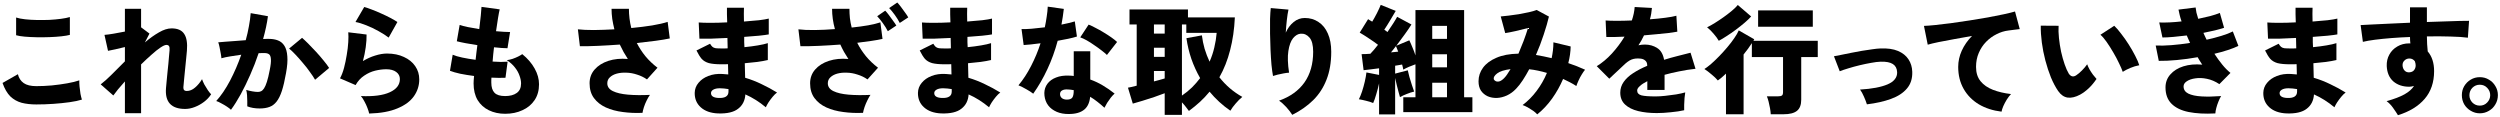 <svg width="639" height="30" viewBox="0 0 639 30" fill="none" xmlns="http://www.w3.org/2000/svg">
<path d="M9.283 26.697C7.894 26.697 6.646 26.556 5.539 26.275C4.432 25.973 3.466 25.429 2.641 24.644C1.836 23.839 1.172 22.692 0.648 21.203L4.573 18.968C4.815 19.955 5.308 20.709 6.053 21.233C6.797 21.756 7.874 22.018 9.283 22.018C10.531 22.018 11.849 21.957 13.238 21.837C14.627 21.696 15.945 21.515 17.193 21.293C18.441 21.072 19.467 20.82 20.272 20.538C20.252 20.961 20.272 21.494 20.333 22.138C20.393 22.762 20.474 23.386 20.574 24.01C20.695 24.614 20.816 25.097 20.937 25.459C20.111 25.721 19.055 25.942 17.767 26.124C16.479 26.305 15.1 26.446 13.63 26.546C12.161 26.647 10.712 26.697 9.283 26.697ZM4.12 9.005V4.477C4.724 4.678 5.489 4.829 6.415 4.93C7.341 5.03 8.337 5.091 9.404 5.111C10.491 5.131 11.567 5.121 12.634 5.081C13.701 5.02 14.687 4.93 15.593 4.809C16.519 4.688 17.273 4.537 17.857 4.356V8.915C17.354 9.056 16.64 9.177 15.714 9.277C14.808 9.378 13.802 9.448 12.695 9.488C11.608 9.529 10.501 9.539 9.374 9.519C8.267 9.499 7.25 9.448 6.324 9.368C5.398 9.287 4.664 9.166 4.12 9.005Z" fill="black"/>
<path d="M31.926 28.931V20.81C31.262 21.555 30.668 22.239 30.145 22.863C29.642 23.487 29.249 24 28.967 24.403L25.737 21.565C26.582 20.921 27.528 20.075 28.575 19.029C29.642 17.962 30.759 16.845 31.926 15.678V12.024C31.101 12.226 30.296 12.417 29.511 12.598C28.726 12.759 28.092 12.89 27.609 12.991L26.703 8.915C27.287 8.875 28.052 8.774 28.998 8.613C29.964 8.452 30.94 8.271 31.926 8.07V2.243H36.062V6.983L38.206 8.583L37.028 10.847C38.256 9.8 39.454 8.945 40.621 8.281C41.788 7.597 42.865 7.254 43.852 7.254C45.401 7.254 46.478 7.727 47.082 8.673C47.706 9.599 47.937 11.028 47.776 12.96C47.736 13.383 47.676 14.017 47.595 14.862C47.515 15.688 47.424 16.593 47.323 17.58C47.243 18.546 47.152 19.462 47.052 20.327C46.971 21.192 46.911 21.857 46.87 22.32C46.85 22.944 47.132 23.256 47.716 23.256C48.481 23.256 49.195 22.964 49.859 22.38C50.544 21.796 51.138 21.082 51.641 20.236C51.761 20.599 51.953 21.041 52.214 21.565C52.496 22.068 52.798 22.561 53.12 23.044C53.442 23.507 53.724 23.859 53.965 24.101C53.502 24.825 52.899 25.47 52.154 26.033C51.409 26.597 50.614 27.039 49.769 27.361C48.944 27.683 48.129 27.845 47.323 27.845C43.761 27.845 42.131 26.063 42.432 22.501C42.473 22.078 42.523 21.524 42.583 20.84C42.644 20.156 42.714 19.421 42.795 18.636C42.875 17.831 42.956 17.046 43.036 16.281C43.117 15.496 43.177 14.802 43.217 14.198C43.278 13.594 43.318 13.152 43.338 12.87C43.379 12.367 43.338 12.014 43.217 11.813C43.097 11.592 42.865 11.481 42.523 11.481C42.181 11.481 41.668 11.713 40.983 12.175C40.319 12.618 39.564 13.222 38.719 13.987C37.874 14.732 36.988 15.557 36.062 16.463V28.931H31.926Z" fill="black"/>
<path d="M59.037 28.056C58.796 27.814 58.444 27.543 57.981 27.241C57.518 26.939 57.035 26.657 56.532 26.395C56.048 26.113 55.626 25.922 55.264 25.822C56.511 24.453 57.689 22.722 58.796 20.629C59.903 18.515 60.859 16.302 61.664 13.987C60.698 14.108 59.762 14.249 58.856 14.41C57.971 14.55 57.216 14.711 56.592 14.893C56.572 14.55 56.511 14.118 56.411 13.594C56.33 13.051 56.23 12.528 56.109 12.024C56.008 11.501 55.898 11.099 55.777 10.817C56.22 10.777 56.813 10.726 57.558 10.666C58.303 10.605 59.128 10.545 60.034 10.485C60.96 10.404 61.885 10.334 62.811 10.273C63.153 9.046 63.425 7.848 63.626 6.681C63.848 5.513 63.999 4.406 64.079 3.36L68.487 4.145C68.246 5.956 67.833 7.898 67.249 9.972C67.571 9.951 67.853 9.941 68.095 9.941C68.356 9.941 68.588 9.941 68.789 9.941C69.634 9.941 70.389 10.072 71.053 10.334C71.738 10.595 72.281 11.048 72.684 11.692C73.106 12.336 73.358 13.232 73.438 14.379C73.539 15.507 73.428 16.946 73.106 18.697C72.784 20.528 72.432 22.038 72.05 23.225C71.667 24.393 71.214 25.308 70.691 25.973C70.188 26.617 69.584 27.07 68.88 27.331C68.175 27.593 67.34 27.724 66.374 27.724C65.166 27.724 64.109 27.543 63.204 27.18C63.224 26.798 63.224 26.355 63.204 25.852C63.204 25.329 63.184 24.815 63.143 24.312C63.103 23.789 63.033 23.346 62.932 22.984C63.395 23.125 63.908 23.245 64.472 23.346C65.035 23.447 65.518 23.497 65.921 23.497C66.223 23.497 66.495 23.437 66.736 23.316C66.998 23.195 67.249 22.954 67.491 22.591C67.732 22.229 67.974 21.675 68.215 20.931C68.457 20.186 68.698 19.18 68.94 17.912C69.202 16.644 69.302 15.708 69.242 15.104C69.202 14.48 69.041 14.067 68.759 13.866C68.477 13.665 68.105 13.564 67.642 13.564C67.441 13.564 67.209 13.564 66.947 13.564C66.686 13.564 66.404 13.574 66.102 13.594C65.478 15.466 64.764 17.308 63.959 19.119C63.174 20.911 62.358 22.581 61.513 24.131C60.668 25.661 59.843 26.969 59.037 28.056ZM80.533 20.387C80.231 19.844 79.799 19.19 79.235 18.425C78.692 17.64 78.078 16.855 77.393 16.07C76.729 15.265 76.085 14.54 75.461 13.896C74.837 13.232 74.314 12.739 73.891 12.417L77.212 9.67C77.635 10.032 78.168 10.535 78.812 11.179C79.456 11.823 80.121 12.518 80.805 13.262C81.489 14.007 82.123 14.742 82.707 15.466C83.311 16.191 83.784 16.825 84.126 17.368L80.533 20.387Z" fill="black"/>
<path d="M94.361 29.022C94.28 28.619 94.129 28.136 93.908 27.573C93.707 27.029 93.455 26.486 93.153 25.942C92.871 25.379 92.569 24.916 92.247 24.554C95.448 24.695 97.903 24.372 99.614 23.588C101.345 22.803 102.21 21.675 102.21 20.206C102.21 19.462 101.898 18.858 101.274 18.395C100.65 17.932 99.805 17.7 98.738 17.7C97.853 17.7 96.907 17.821 95.9 18.063C94.914 18.304 93.978 18.727 93.093 19.331C92.207 19.914 91.472 20.72 90.889 21.746L86.903 20.025C87.306 19.3 87.648 18.415 87.93 17.368C88.212 16.302 88.443 15.194 88.624 14.047C88.826 12.9 88.957 11.813 89.017 10.787C89.077 9.76 89.077 8.915 89.017 8.251L93.696 8.824C93.717 9.79 93.646 10.867 93.485 12.055C93.324 13.242 93.083 14.43 92.76 15.617C93.787 14.993 94.834 14.52 95.9 14.198C96.987 13.856 97.994 13.685 98.919 13.685C100.57 13.685 102.009 13.977 103.237 14.56C104.485 15.124 105.451 15.909 106.135 16.915C106.819 17.902 107.162 19.029 107.162 20.297C107.162 21.867 106.709 23.296 105.803 24.584C104.897 25.872 103.498 26.909 101.606 27.694C99.715 28.499 97.299 28.941 94.361 29.022ZM99.342 9.609C98.638 9.066 97.772 8.512 96.746 7.949C95.739 7.385 94.703 6.892 93.636 6.469C92.589 6.047 91.664 5.765 90.859 5.624L93.093 1.79C93.636 1.931 94.29 2.152 95.055 2.454C95.82 2.736 96.615 3.068 97.44 3.45C98.265 3.813 99.04 4.185 99.765 4.567C100.489 4.95 101.093 5.302 101.576 5.624L99.342 9.609Z" fill="black"/>
<path d="M129.11 29.082C127.56 29.082 126.172 28.78 124.944 28.177C123.736 27.593 122.78 26.727 122.076 25.58C121.391 24.413 121.049 22.994 121.049 21.323C121.049 21.102 121.059 20.83 121.079 20.508C121.12 20.186 121.15 19.824 121.17 19.421C119.922 19.26 118.745 19.069 117.638 18.848C116.551 18.606 115.675 18.355 115.011 18.093L115.706 13.987C116.289 14.249 117.104 14.49 118.151 14.711C119.198 14.933 120.335 15.124 121.563 15.285C121.643 14.681 121.713 14.067 121.774 13.444C121.854 12.799 121.935 12.165 122.015 11.541C120.929 11.38 119.912 11.209 118.966 11.028C118.02 10.847 117.285 10.686 116.762 10.545L117.487 6.379C118.01 6.56 118.715 6.741 119.6 6.922C120.486 7.103 121.452 7.274 122.498 7.436C122.659 6.147 122.79 5 122.891 3.994C122.992 2.967 123.052 2.223 123.072 1.76L127.721 2.394C127.601 2.877 127.46 3.611 127.299 4.598C127.138 5.584 126.967 6.711 126.786 7.979C127.51 8.039 128.174 8.09 128.778 8.13C129.402 8.17 129.935 8.19 130.378 8.19L129.714 12.326C129.332 12.326 128.839 12.306 128.235 12.266C127.631 12.226 126.977 12.165 126.272 12.085C126.192 12.709 126.121 13.333 126.061 13.957C126.001 14.56 125.95 15.154 125.91 15.738C126.675 15.778 127.379 15.808 128.023 15.829C128.688 15.829 129.261 15.808 129.744 15.768L129.201 19.874C128.698 19.894 128.134 19.904 127.51 19.904C126.906 19.904 126.272 19.884 125.608 19.844C125.588 20.065 125.578 20.287 125.578 20.508C125.578 20.709 125.578 20.911 125.578 21.112C125.578 22.279 125.85 23.145 126.393 23.708C126.936 24.272 127.842 24.554 129.11 24.554C130.358 24.554 131.344 24.292 132.069 23.769C132.814 23.245 133.186 22.43 133.186 21.323C133.186 20.719 133.055 20.065 132.794 19.361C132.552 18.636 132.159 17.932 131.616 17.247C131.073 16.543 130.378 15.919 129.533 15.376C130.016 15.315 130.509 15.205 131.012 15.044C131.536 14.862 132.019 14.661 132.461 14.44C132.904 14.218 133.246 14.017 133.488 13.836C134.857 14.943 135.913 16.171 136.658 17.519C137.403 18.848 137.775 20.186 137.775 21.535C137.775 23.125 137.393 24.483 136.628 25.61C135.863 26.738 134.826 27.593 133.518 28.177C132.23 28.78 130.761 29.082 129.11 29.082Z" fill="black"/>
<path d="M164.222 28.841C162.471 28.921 160.79 28.851 159.18 28.629C157.57 28.428 156.121 28.036 154.833 27.452C153.565 26.868 152.558 26.073 151.814 25.067C151.069 24.061 150.697 22.803 150.697 21.293C150.697 19.924 151.129 18.747 151.995 17.761C152.86 16.774 154.028 16.04 155.497 15.557C156.986 15.074 158.647 14.913 160.478 15.074C160.096 14.49 159.734 13.896 159.392 13.293C159.049 12.669 158.727 12.035 158.425 11.39C156.493 11.531 154.621 11.642 152.81 11.723C150.999 11.803 149.469 11.833 148.221 11.813L147.708 7.496C148.774 7.617 150.133 7.677 151.784 7.677C153.434 7.657 155.185 7.597 157.037 7.496C156.815 6.61 156.634 5.725 156.493 4.839C156.373 3.954 156.312 3.088 156.312 2.243H160.75C160.75 3.068 160.8 3.893 160.901 4.718C161.002 5.544 161.153 6.359 161.354 7.164C163.266 6.983 165.047 6.761 166.698 6.5C168.348 6.218 169.667 5.916 170.653 5.594L171.196 9.821C170.29 10.022 169.093 10.223 167.603 10.424C166.114 10.626 164.504 10.817 162.773 10.998C163.377 12.185 164.111 13.313 164.977 14.379C165.862 15.446 166.889 16.422 168.056 17.308L165.369 20.297C164.584 19.753 163.729 19.341 162.803 19.059C161.897 18.757 160.992 18.596 160.086 18.576C159.2 18.536 158.385 18.616 157.641 18.817C156.916 19.019 156.332 19.331 155.889 19.753C155.447 20.156 155.225 20.669 155.225 21.293C155.225 22.159 155.698 22.823 156.644 23.286C157.59 23.749 158.878 24.05 160.509 24.191C162.159 24.332 164.031 24.352 166.124 24.252C165.842 24.634 165.561 25.117 165.279 25.701C164.997 26.265 164.766 26.828 164.584 27.392C164.403 27.975 164.282 28.458 164.222 28.841Z" fill="black"/>
<path d="M183.514 28.992C181.642 28.911 180.173 28.388 179.106 27.422C178.06 26.476 177.546 25.248 177.566 23.738C177.587 22.772 177.909 21.917 178.533 21.172C179.156 20.407 179.992 19.824 181.038 19.421C182.105 18.999 183.313 18.828 184.661 18.908C184.903 18.928 185.144 18.948 185.386 18.968C185.648 18.968 185.899 18.988 186.141 19.029L186.08 16.402C185.798 16.422 185.517 16.432 185.235 16.432C184.973 16.432 184.702 16.432 184.42 16.432C183.051 16.432 181.974 16.332 181.189 16.131C180.424 15.909 179.811 15.547 179.348 15.044C178.905 14.52 178.462 13.806 178.019 12.9L181.491 11.179C181.693 11.521 181.894 11.783 182.095 11.964C182.296 12.145 182.578 12.266 182.94 12.326C183.323 12.367 183.846 12.387 184.51 12.387C184.752 12.387 184.993 12.387 185.235 12.387C185.476 12.387 185.728 12.377 185.99 12.357L185.929 9.7C184.44 9.78 183.051 9.841 181.763 9.881C180.475 9.901 179.479 9.901 178.774 9.881L178.593 5.745C179.297 5.805 180.304 5.835 181.612 5.835C182.94 5.835 184.359 5.795 185.869 5.715C185.849 4.97 185.829 4.286 185.809 3.662C185.809 3.018 185.809 2.454 185.809 1.971H190.156C190.116 2.897 190.116 4.074 190.156 5.503C191.565 5.403 192.843 5.292 193.99 5.171C195.137 5.03 195.973 4.889 196.496 4.749V8.794C195.973 8.895 195.137 9.005 193.99 9.126C192.863 9.227 191.605 9.327 190.216 9.428C190.216 9.871 190.216 10.314 190.216 10.757C190.236 11.179 190.257 11.612 190.277 12.055C191.505 11.934 192.652 11.783 193.719 11.602C194.785 11.421 195.631 11.229 196.255 11.028V15.345C195.49 15.527 194.594 15.688 193.568 15.829C192.561 15.949 191.494 16.06 190.367 16.161L190.458 19.874C191.947 20.317 193.366 20.87 194.715 21.535C196.083 22.179 197.382 22.883 198.609 23.648C198.247 23.91 197.875 24.272 197.492 24.735C197.11 25.198 196.758 25.671 196.436 26.154C196.134 26.637 195.902 27.059 195.741 27.422C194.111 26.053 192.37 24.956 190.518 24.131C190.418 25.701 189.804 26.919 188.677 27.784C187.57 28.67 185.849 29.072 183.514 28.992ZM183.635 25.037C185.346 25.117 186.201 24.574 186.201 23.406V22.772C185.819 22.712 185.446 22.662 185.084 22.622C184.722 22.581 184.359 22.561 183.997 22.561C183.272 22.561 182.709 22.682 182.306 22.923C181.924 23.145 181.733 23.437 181.733 23.799C181.733 24.564 182.367 24.976 183.635 25.037Z" fill="black"/>
<path d="M220.588 28.841C218.837 28.921 217.157 28.851 215.546 28.629C213.936 28.428 212.487 28.036 211.199 27.452C209.931 26.868 208.925 26.073 208.18 25.067C207.435 24.061 207.063 22.803 207.063 21.293C207.063 19.924 207.496 18.747 208.361 17.761C209.226 16.774 210.394 16.04 211.863 15.557C213.353 15.074 215.013 14.913 216.845 15.074C216.462 14.49 216.09 13.886 215.728 13.262C215.385 12.638 215.073 12.014 214.792 11.39C212.94 11.531 211.108 11.642 209.297 11.723C207.506 11.803 205.936 11.833 204.587 11.813L204.074 7.496C205.201 7.637 206.59 7.697 208.24 7.677C209.891 7.657 211.612 7.576 213.403 7.436C212.92 5.684 212.678 3.954 212.678 2.243H217.116C217.116 3.048 217.157 3.853 217.237 4.658C217.338 5.463 217.489 6.258 217.69 7.043C219.22 6.882 220.629 6.691 221.917 6.469C223.205 6.228 224.241 5.976 225.026 5.715L225.57 9.941C224.785 10.123 223.839 10.294 222.732 10.455C221.625 10.616 220.417 10.777 219.109 10.938C219.713 12.145 220.457 13.293 221.343 14.379C222.229 15.446 223.255 16.422 224.423 17.308L221.736 20.297C220.951 19.753 220.095 19.341 219.169 19.059C218.264 18.757 217.358 18.596 216.452 18.576C215.567 18.536 214.751 18.616 214.007 18.817C213.282 19.019 212.698 19.331 212.256 19.753C211.813 20.156 211.591 20.669 211.591 21.293C211.591 22.159 212.064 22.823 213.01 23.286C213.956 23.749 215.245 24.05 216.875 24.191C218.525 24.332 220.397 24.352 222.49 24.252C222.249 24.594 221.987 25.057 221.705 25.64C221.424 26.204 221.182 26.778 220.981 27.361C220.78 27.965 220.649 28.458 220.588 28.841ZM226.928 7.979C226.606 7.335 226.184 6.651 225.66 5.926C225.137 5.201 224.654 4.608 224.211 4.145L226.264 2.726C226.526 2.987 226.838 3.36 227.2 3.843C227.562 4.306 227.915 4.789 228.257 5.292C228.619 5.775 228.901 6.188 229.102 6.53L226.928 7.979ZM229.978 5.866C229.656 5.222 229.233 4.537 228.71 3.813C228.186 3.088 227.703 2.504 227.26 2.062L229.344 0.643C229.605 0.904 229.917 1.277 230.28 1.76C230.642 2.223 230.994 2.706 231.336 3.209C231.699 3.692 231.97 4.104 232.151 4.447L229.978 5.866Z" fill="black"/>
<path d="M240.575 28.992C238.703 28.911 237.233 28.388 236.167 27.422C235.12 26.476 234.607 25.248 234.627 23.738C234.647 22.772 234.969 21.917 235.593 21.172C236.217 20.407 237.052 19.824 238.099 19.421C239.166 18.999 240.373 18.828 241.722 18.908C241.963 18.928 242.205 18.948 242.446 18.968C242.708 18.968 242.96 18.988 243.201 19.029L243.141 16.402C242.859 16.422 242.577 16.432 242.295 16.432C242.034 16.432 241.762 16.432 241.48 16.432C240.112 16.432 239.035 16.332 238.25 16.131C237.485 15.909 236.871 15.547 236.408 15.044C235.965 14.52 235.523 13.806 235.08 12.9L238.552 11.179C238.753 11.521 238.954 11.783 239.156 11.964C239.357 12.145 239.639 12.266 240.001 12.326C240.383 12.367 240.907 12.387 241.571 12.387C241.812 12.387 242.054 12.387 242.295 12.387C242.537 12.387 242.789 12.377 243.05 12.357L242.99 9.7C241.5 9.78 240.112 9.841 238.824 9.881C237.535 9.901 236.539 9.901 235.835 9.881L235.654 5.745C236.358 5.805 237.364 5.835 238.673 5.835C240.001 5.835 241.42 5.795 242.929 5.715C242.909 4.97 242.889 4.286 242.869 3.662C242.869 3.018 242.869 2.454 242.869 1.971H247.217C247.176 2.897 247.176 4.074 247.217 5.503C248.625 5.403 249.904 5.292 251.051 5.171C252.198 5.03 253.033 4.889 253.557 4.749V8.794C253.033 8.895 252.198 9.005 251.051 9.126C249.924 9.227 248.666 9.327 247.277 9.428C247.277 9.871 247.277 10.314 247.277 10.757C247.297 11.179 247.317 11.612 247.337 12.055C248.565 11.934 249.712 11.783 250.779 11.602C251.846 11.421 252.691 11.229 253.315 11.028V15.345C252.55 15.527 251.655 15.688 250.628 15.829C249.622 15.949 248.555 16.06 247.428 16.161L247.518 19.874C249.008 20.317 250.427 20.87 251.775 21.535C253.144 22.179 254.442 22.883 255.67 23.648C255.308 23.91 254.935 24.272 254.553 24.735C254.171 25.198 253.818 25.671 253.496 26.154C253.194 26.637 252.963 27.059 252.802 27.422C251.172 26.053 249.431 24.956 247.579 24.131C247.478 25.701 246.864 26.919 245.737 27.784C244.63 28.67 242.909 29.072 240.575 28.992ZM240.695 25.037C242.406 25.117 243.262 24.574 243.262 23.406V22.772C242.879 22.712 242.507 22.662 242.145 22.622C241.782 22.581 241.42 22.561 241.058 22.561C240.333 22.561 239.77 22.682 239.367 22.923C238.985 23.145 238.793 23.437 238.793 23.799C238.793 24.564 239.427 24.976 240.695 25.037Z" fill="black"/>
<path d="M272.365 29.113C271.258 29.032 270.292 28.75 269.467 28.267C268.642 27.804 268.008 27.18 267.565 26.395C267.142 25.61 266.931 24.735 266.931 23.769C266.951 22.883 267.213 22.098 267.716 21.414C268.239 20.709 268.974 20.176 269.92 19.814C270.866 19.431 271.983 19.27 273.271 19.331C273.674 19.331 274.066 19.361 274.449 19.421V13.111H278.675V20.327C279.802 20.73 280.869 21.233 281.876 21.837C282.902 22.44 283.908 23.135 284.895 23.92C284.593 24.181 284.271 24.523 283.929 24.946C283.607 25.369 283.295 25.812 282.993 26.275C282.711 26.738 282.479 27.16 282.298 27.543C281.735 27.019 281.141 26.516 280.517 26.033C279.913 25.55 279.289 25.117 278.645 24.735C278.484 26.385 277.88 27.553 276.834 28.237C275.807 28.941 274.318 29.233 272.365 29.113ZM264.093 23.95C263.671 23.608 263.097 23.235 262.372 22.833C261.648 22.41 260.963 22.068 260.319 21.806C261.527 20.357 262.604 18.707 263.55 16.855C264.516 14.983 265.321 13.051 265.965 11.058C265.039 11.179 264.204 11.28 263.459 11.36C262.714 11.421 262.111 11.471 261.648 11.511L261.104 7.436C261.769 7.456 262.624 7.425 263.671 7.345C264.737 7.244 265.864 7.124 267.052 6.983C267.253 6.057 267.414 5.151 267.535 4.265C267.676 3.38 267.766 2.524 267.807 1.699L271.913 2.273C271.832 2.957 271.742 3.642 271.641 4.326C271.54 4.99 271.43 5.644 271.309 6.288C271.953 6.167 272.557 6.037 273.12 5.896C273.704 5.755 274.237 5.614 274.72 5.473L275.264 9.338C274.64 9.539 273.895 9.73 273.03 9.911C272.184 10.092 271.289 10.263 270.343 10.424C269.658 12.98 268.783 15.396 267.716 17.67C266.669 19.924 265.462 22.018 264.093 23.95ZM282.932 14.047C282.61 13.725 282.157 13.343 281.574 12.9C281.01 12.457 280.396 12.014 279.732 11.572C279.088 11.109 278.444 10.696 277.8 10.334C277.156 9.972 276.592 9.71 276.109 9.549L278.253 6.288C278.776 6.49 279.37 6.771 280.034 7.134C280.718 7.476 281.403 7.858 282.087 8.281C282.791 8.704 283.446 9.126 284.049 9.549C284.653 9.972 285.146 10.364 285.529 10.726L282.932 14.047ZM272.698 25.459C273.342 25.459 273.795 25.298 274.056 24.976C274.318 24.634 274.449 24.01 274.449 23.105V23.044C274.187 23.004 273.925 22.964 273.664 22.923C273.422 22.883 273.171 22.863 272.909 22.863C272.325 22.823 271.852 22.903 271.49 23.105C271.148 23.286 270.967 23.578 270.947 23.98C270.926 24.403 271.067 24.755 271.369 25.037C271.691 25.319 272.134 25.459 272.698 25.459Z" fill="black"/>
<path d="M297.696 29.354V23.829C296.951 24.111 296.065 24.433 295.039 24.795C294.012 25.137 293.006 25.459 292.02 25.761C291.033 26.063 290.208 26.305 289.544 26.486L288.306 22.41C288.528 22.37 288.83 22.309 289.212 22.229C289.594 22.128 290.037 22.018 290.54 21.897V6.258H288.699V2.424H303.643V4.447H315.629C315.488 7.486 315.085 10.273 314.421 12.809C313.777 15.345 312.861 17.66 311.674 19.753C313.304 21.826 315.257 23.497 317.531 24.765C316.967 25.228 316.404 25.791 315.84 26.456C315.277 27.1 314.824 27.714 314.482 28.297C312.489 26.929 310.718 25.308 309.168 23.437C308.423 24.342 307.608 25.208 306.723 26.033C305.837 26.838 304.891 27.613 303.885 28.358C303.724 28.116 303.472 27.784 303.13 27.361C302.808 26.939 302.466 26.536 302.103 26.154V29.354H297.696ZM302.103 24.433C303.049 23.789 303.905 23.095 304.67 22.35C305.434 21.585 306.129 20.79 306.753 19.965C305.867 18.415 305.122 16.785 304.519 15.074C303.935 13.363 303.512 11.592 303.251 9.76L307.206 9.036C307.347 10.203 307.578 11.35 307.9 12.477C308.242 13.604 308.665 14.701 309.168 15.768C309.691 14.581 310.094 13.373 310.376 12.145C310.678 10.897 310.879 9.649 310.98 8.402H303.22V6.258H302.103V24.433ZM294.948 14.53H297.696V12.206H294.948V14.53ZM294.948 8.583H297.696V6.258H294.948V8.583ZM294.948 20.81C295.472 20.669 295.965 20.538 296.428 20.418C296.911 20.277 297.333 20.156 297.696 20.055V18.153H294.948V20.81Z" fill="black"/>
<path d="M330.302 29.354C329.939 28.77 329.436 28.116 328.792 27.392C328.148 26.687 327.524 26.134 326.92 25.731C329.758 24.725 331.922 23.175 333.411 21.082C334.901 18.968 335.645 16.352 335.645 13.232C335.645 11.541 335.333 10.334 334.709 9.609C334.086 8.885 333.341 8.553 332.475 8.613C331.771 8.653 331.117 9.036 330.513 9.76C329.929 10.485 329.527 11.582 329.305 13.051C329.084 14.5 329.144 16.342 329.486 18.576C329.104 18.596 328.641 18.656 328.098 18.757C327.554 18.858 327.031 18.968 326.528 19.089C326.025 19.21 325.642 19.321 325.381 19.421C325.24 18.677 325.109 17.721 324.988 16.553C324.887 15.386 324.807 14.118 324.747 12.749C324.686 11.36 324.646 9.982 324.626 8.613C324.606 7.244 324.606 5.986 324.626 4.839C324.666 3.672 324.726 2.746 324.807 2.062L329.336 2.454C329.174 3.158 329.034 4.054 328.913 5.141C328.792 6.208 328.701 7.274 328.641 8.341C329.144 7.214 329.819 6.308 330.664 5.624C331.509 4.94 332.455 4.598 333.502 4.598C334.83 4.598 335.998 4.94 337.004 5.624C338.03 6.288 338.825 7.264 339.389 8.553C339.973 9.841 340.265 11.401 340.265 13.232C340.265 15.949 339.862 18.324 339.057 20.357C338.272 22.39 337.135 24.141 335.645 25.61C334.176 27.059 332.395 28.307 330.302 29.354Z" fill="black"/>
<path d="M352.492 29.233V21.323C352.291 22.249 352.049 23.175 351.767 24.101C351.506 25.027 351.244 25.771 350.982 26.335C350.479 26.113 349.875 25.922 349.171 25.761C348.466 25.58 347.853 25.449 347.329 25.369C347.611 24.825 347.883 24.161 348.144 23.376C348.406 22.571 348.638 21.736 348.839 20.87C349.04 20.005 349.181 19.22 349.261 18.515L352.492 19.149V17.459C351.747 17.559 351.033 17.65 350.348 17.731C349.664 17.811 349.06 17.881 348.537 17.942L348.024 13.836C348.668 13.836 349.412 13.806 350.258 13.745C350.54 13.444 350.851 13.101 351.194 12.719C351.536 12.316 351.878 11.894 352.22 11.451C351.536 10.928 350.761 10.384 349.895 9.821C349.03 9.237 348.245 8.744 347.541 8.341L349.684 4.899C349.845 4.98 350.006 5.081 350.167 5.201C350.348 5.302 350.54 5.413 350.741 5.533C351.143 4.869 351.556 4.125 351.979 3.299C352.401 2.454 352.713 1.77 352.915 1.246L356.749 2.786C356.286 3.591 355.793 4.426 355.269 5.292C354.766 6.137 354.283 6.902 353.82 7.586C353.981 7.687 354.122 7.788 354.243 7.888C354.384 7.989 354.515 8.09 354.635 8.19C355.159 7.425 355.642 6.701 356.085 6.017C356.527 5.332 356.87 4.759 357.111 4.296L360.764 6.258C360.321 6.983 359.748 7.828 359.043 8.794C358.359 9.76 357.644 10.726 356.9 11.692L360.221 10.304C360.462 10.787 360.724 11.38 361.006 12.085C361.308 12.769 361.569 13.464 361.791 14.168V2.575H374.229V24.856H376.343V28.66H358.681V24.856H361.791V16.432C361.287 16.613 360.744 16.825 360.16 17.066C359.597 17.308 359.104 17.549 358.681 17.791C358.661 17.61 358.621 17.409 358.56 17.187C358.5 16.966 358.439 16.734 358.379 16.493C358.117 16.533 357.836 16.583 357.534 16.644C357.232 16.704 356.92 16.754 356.598 16.795V18.817L359.828 17.972C359.929 18.435 360.07 19.009 360.251 19.693C360.452 20.377 360.663 21.062 360.885 21.746C361.106 22.41 361.298 22.964 361.459 23.406C360.855 23.547 360.231 23.749 359.587 24.01C358.943 24.252 358.359 24.523 357.836 24.825C357.755 24.503 357.634 24.071 357.473 23.527C357.332 22.984 357.181 22.4 357.02 21.776C356.88 21.132 356.739 20.518 356.598 19.934V29.233H352.492ZM366.078 24.856H369.852V21.142H366.078V24.856ZM366.078 17.217H369.852V13.866H366.078V17.217ZM366.078 9.941H369.852V6.62H366.078V9.941ZM355.541 13.383C355.883 13.343 356.205 13.313 356.507 13.293C356.809 13.252 357.101 13.222 357.383 13.202C357.282 12.92 357.181 12.669 357.081 12.447C357 12.206 356.91 11.984 356.809 11.783C356.608 12.045 356.397 12.316 356.175 12.598C355.974 12.86 355.763 13.121 355.541 13.383Z" fill="black"/>
<path d="M392.917 29.233C392.676 28.951 392.334 28.65 391.891 28.328C391.448 28.026 390.985 27.734 390.502 27.452C390.019 27.19 389.576 26.989 389.174 26.848C390.522 25.842 391.72 24.634 392.766 23.225C393.833 21.816 394.709 20.287 395.393 18.636C394.648 18.415 393.893 18.224 393.129 18.063C392.384 17.902 391.629 17.781 390.864 17.7C390.341 18.687 389.798 19.613 389.234 20.478C388.67 21.343 388.097 22.078 387.513 22.682C386.809 23.427 386.024 24 385.158 24.403C384.313 24.785 383.458 24.997 382.592 25.037C381.747 25.057 380.972 24.916 380.267 24.614C379.563 24.292 378.989 23.819 378.546 23.195C378.124 22.551 377.912 21.746 377.912 20.78C377.912 19.512 378.295 18.355 379.06 17.308C379.825 16.261 380.962 15.416 382.471 14.772C383.981 14.108 385.863 13.755 388.117 13.715C388.56 12.689 388.992 11.622 389.415 10.515C389.838 9.388 390.22 8.271 390.562 7.164C389.516 7.446 388.449 7.707 387.362 7.949C386.275 8.19 385.4 8.361 384.736 8.462L383.588 4.205C384.091 4.165 384.756 4.094 385.581 3.994C386.406 3.893 387.282 3.772 388.208 3.631C389.133 3.47 389.999 3.299 390.804 3.118C391.629 2.937 392.283 2.746 392.766 2.545L395.906 4.235C395.604 5.544 395.161 7.073 394.578 8.824C394.014 10.555 393.35 12.296 392.585 14.047C393.229 14.148 393.883 14.269 394.548 14.41C395.232 14.55 395.916 14.701 396.601 14.862C396.741 14.198 396.852 13.534 396.933 12.87C397.013 12.185 397.053 11.501 397.053 10.817L401.461 11.873C401.441 13.222 401.24 14.641 400.857 16.131C402.367 16.634 403.796 17.197 405.145 17.821C404.883 18.123 404.601 18.526 404.299 19.029C403.997 19.512 403.726 20.025 403.484 20.569C403.243 21.092 403.051 21.565 402.91 21.988C402.387 21.645 401.834 21.323 401.25 21.021C400.686 20.72 400.113 20.438 399.529 20.176C398.784 21.927 397.848 23.598 396.721 25.188C395.594 26.758 394.326 28.106 392.917 29.233ZM381.807 20.236C381.867 20.418 382.018 20.579 382.26 20.719C382.501 20.86 382.813 20.89 383.196 20.81C383.578 20.709 383.991 20.438 384.434 19.995C384.695 19.733 384.957 19.411 385.219 19.029C385.5 18.626 385.792 18.173 386.094 17.67C384.504 17.872 383.367 18.234 382.683 18.757C381.998 19.28 381.706 19.773 381.807 20.236Z" fill="black"/>
<path d="M423.47 28.901C421.699 28.901 420.109 28.73 418.7 28.388C417.311 28.046 416.204 27.492 415.379 26.727C414.554 25.963 414.141 24.946 414.141 23.678C414.141 22.672 414.433 21.756 415.017 20.931C415.601 20.106 416.406 19.361 417.432 18.697C418.479 18.012 419.676 17.388 421.025 16.825V16.674C421.025 16.151 420.854 15.748 420.512 15.466C420.19 15.184 419.787 15.024 419.304 14.983C418.439 14.883 417.674 14.963 417.01 15.225C416.365 15.486 415.631 16.03 414.806 16.855C414.564 17.076 414.222 17.398 413.779 17.821C413.336 18.244 412.883 18.666 412.421 19.089C411.978 19.512 411.615 19.854 411.334 20.116L408.133 16.915C409.482 16.09 410.77 15.013 411.998 13.685C413.226 12.336 414.302 10.897 415.228 9.368C413.095 9.468 411.545 9.499 410.579 9.458L410.398 5.232C411.102 5.292 412.048 5.322 413.236 5.322C414.443 5.322 415.731 5.292 417.1 5.232C417.503 4.044 417.744 2.897 417.825 1.79L422.233 2.031C422.192 2.514 422.132 2.997 422.051 3.481C421.971 3.964 421.86 4.447 421.719 4.93C423.148 4.829 424.467 4.698 425.674 4.537C426.902 4.376 427.838 4.205 428.482 4.024L428.724 8.1C428.16 8.2 427.425 8.311 426.52 8.432C425.614 8.532 424.618 8.633 423.531 8.734C422.464 8.834 421.357 8.935 420.21 9.036C420.008 9.478 419.787 9.911 419.546 10.334C419.304 10.757 419.052 11.169 418.791 11.572C419.334 11.451 419.878 11.39 420.421 11.39C421.609 11.39 422.655 11.682 423.561 12.266C424.487 12.83 425.081 13.836 425.342 15.285C426.429 14.943 427.536 14.631 428.663 14.349C429.81 14.047 430.958 13.755 432.105 13.474L433.373 17.58C431.924 17.741 430.525 17.962 429.176 18.244C427.848 18.506 426.61 18.797 425.463 19.119V22.984H421.055V20.75C420.25 21.152 419.616 21.565 419.153 21.988C418.69 22.39 418.459 22.772 418.459 23.135C418.459 23.759 418.821 24.171 419.546 24.372C420.27 24.554 421.488 24.644 423.199 24.644C423.903 24.644 424.718 24.594 425.644 24.493C426.59 24.393 427.516 24.272 428.422 24.131C429.348 23.97 430.122 23.799 430.746 23.618C430.686 23.98 430.626 24.463 430.565 25.067C430.525 25.651 430.495 26.234 430.475 26.818C430.455 27.382 430.455 27.834 430.475 28.177C429.509 28.398 428.371 28.569 427.063 28.69C425.775 28.831 424.577 28.901 423.47 28.901Z" fill="black"/>
<path d="M441.162 29.203V18.817C440.417 19.542 439.723 20.126 439.079 20.569C438.656 20.065 438.123 19.552 437.479 19.029C436.855 18.485 436.241 18.022 435.637 17.64C436.12 17.338 436.694 16.905 437.358 16.342C438.022 15.758 438.707 15.104 439.411 14.379C440.136 13.635 440.83 12.87 441.494 12.085C442.179 11.28 442.772 10.505 443.276 9.76C443.799 9.015 444.181 8.351 444.423 7.768L448.378 10.032C448.358 10.092 448.327 10.163 448.287 10.243C448.247 10.304 448.207 10.364 448.166 10.424H464.62V14.591H460.394V25.49C460.394 26.798 460.031 27.744 459.307 28.328C458.582 28.911 457.445 29.203 455.895 29.203H452.604C452.584 28.78 452.524 28.277 452.423 27.694C452.323 27.11 452.202 26.546 452.061 26.003C451.92 25.439 451.769 24.976 451.608 24.614H454.507C454.949 24.614 455.261 24.554 455.442 24.433C455.644 24.292 455.744 24 455.744 23.557V14.591H447.774V11.028C447.19 11.954 446.486 12.92 445.661 13.927V29.203H441.162ZM449.374 6.832V2.665H463.352V6.832H449.374ZM439.321 10.424C438.998 9.861 438.556 9.257 437.992 8.613C437.429 7.949 436.875 7.405 436.332 6.983C436.915 6.701 437.58 6.329 438.324 5.866C439.069 5.403 439.824 4.899 440.589 4.356C441.373 3.792 442.078 3.249 442.702 2.726C443.346 2.182 443.839 1.699 444.181 1.277L447.593 4.205C447.17 4.688 446.617 5.222 445.932 5.805C445.248 6.389 444.503 6.983 443.698 7.586C442.913 8.17 442.128 8.714 441.343 9.217C440.578 9.72 439.904 10.123 439.321 10.424Z" fill="black"/>
<path d="M477.18 26.667C476.999 26.083 476.747 25.429 476.425 24.705C476.103 23.96 475.771 23.356 475.429 22.893C478.468 22.712 480.813 22.269 482.463 21.565C484.134 20.84 484.949 19.804 484.909 18.455C484.868 17.509 484.506 16.815 483.822 16.372C483.137 15.929 482.101 15.728 480.712 15.768C480.008 15.788 479.182 15.889 478.236 16.07C477.311 16.231 476.344 16.432 475.338 16.674C474.332 16.915 473.376 17.177 472.47 17.459C471.584 17.721 470.84 17.972 470.236 18.214L468.757 14.379C469.24 14.279 469.864 14.158 470.628 14.017C471.413 13.856 472.259 13.685 473.164 13.504C474.07 13.323 474.986 13.152 475.912 12.991C476.858 12.83 477.733 12.699 478.538 12.598C479.343 12.477 480.028 12.407 480.591 12.387C482.423 12.306 483.932 12.518 485.12 13.021C486.307 13.524 487.203 14.239 487.807 15.164C488.411 16.07 488.733 17.127 488.773 18.334C488.833 20.065 488.381 21.494 487.414 22.622C486.468 23.749 485.11 24.634 483.339 25.278C481.588 25.922 479.535 26.385 477.18 26.667Z" fill="black"/>
<path d="M511.597 28.539C509.403 28.277 507.471 27.653 505.801 26.667C504.13 25.661 502.832 24.342 501.906 22.712C500.98 21.082 500.517 19.21 500.517 17.097C500.517 15.688 500.819 14.309 501.423 12.96C502.047 11.592 502.922 10.334 504.05 9.187C502.5 9.448 500.98 9.72 499.491 10.002C498.021 10.263 496.693 10.515 495.506 10.757C494.338 10.998 493.412 11.219 492.728 11.421L491.762 6.62C492.406 6.6 493.332 6.53 494.539 6.409C495.747 6.288 497.116 6.127 498.645 5.926C500.175 5.705 501.755 5.473 503.385 5.232C505.016 4.97 506.596 4.708 508.125 4.447C509.655 4.165 511.024 3.893 512.231 3.631C513.439 3.37 514.375 3.138 515.039 2.937L516.247 7.436C515.904 7.456 515.482 7.506 514.979 7.586C514.496 7.647 513.952 7.717 513.348 7.798C512.322 7.919 511.315 8.231 510.329 8.734C509.343 9.217 508.447 9.871 507.642 10.696C506.857 11.501 506.233 12.447 505.77 13.534C505.308 14.601 505.076 15.788 505.076 17.097C505.076 18.586 505.458 19.804 506.223 20.75C506.988 21.696 508.045 22.43 509.393 22.954C510.742 23.477 512.282 23.839 514.013 24.04C513.65 24.423 513.288 24.896 512.926 25.459C512.583 26.023 512.292 26.576 512.05 27.12C511.809 27.683 511.658 28.156 511.597 28.539Z" fill="black"/>
<path d="M531.674 24.191C530.507 24.815 529.45 25.067 528.504 24.946C527.558 24.805 526.743 24.242 526.059 23.256C525.394 22.289 524.781 21.132 524.217 19.784C523.674 18.435 523.201 16.996 522.798 15.466C522.395 13.937 522.094 12.407 521.892 10.877C521.691 9.327 521.6 7.888 521.621 6.56L526.179 6.59C526.119 7.516 526.149 8.563 526.27 9.73C526.391 10.877 526.572 12.035 526.813 13.202C527.075 14.369 527.377 15.446 527.719 16.432C528.061 17.419 528.414 18.214 528.776 18.817C529.299 19.582 529.923 19.733 530.648 19.27C531.111 18.968 531.604 18.556 532.127 18.032C532.65 17.509 533.103 16.976 533.486 16.432C533.606 16.795 533.798 17.217 534.059 17.7C534.341 18.183 534.643 18.646 534.965 19.089C535.307 19.532 535.609 19.894 535.871 20.176C535.247 21.102 534.583 21.897 533.878 22.561C533.174 23.225 532.439 23.769 531.674 24.191ZM542.573 18.365C542.372 17.761 542.05 17.016 541.607 16.131C541.184 15.225 540.691 14.299 540.128 13.353C539.564 12.387 539 11.501 538.437 10.696C537.873 9.891 537.35 9.287 536.867 8.885L540.399 6.59C540.943 7.093 541.536 7.778 542.18 8.643C542.845 9.488 543.489 10.404 544.113 11.39C544.737 12.377 545.29 13.343 545.773 14.289C546.256 15.215 546.598 16.01 546.8 16.674C546.035 16.815 545.27 17.046 544.505 17.368C543.74 17.69 543.096 18.022 542.573 18.365Z" fill="black"/>
<path d="M566.243 28.992C563.606 29.133 561.332 29.012 559.419 28.629C557.528 28.247 556.068 27.543 555.042 26.516C554.015 25.49 553.502 24.101 553.502 22.35C553.502 21.062 553.915 19.955 554.74 19.029C555.565 18.083 556.682 17.388 558.091 16.946C559.52 16.503 561.12 16.362 562.891 16.523C562.69 16.201 562.489 15.889 562.288 15.587C562.106 15.265 561.915 14.943 561.714 14.621C559.923 14.943 558.152 15.184 556.4 15.345C554.649 15.507 553.11 15.577 551.781 15.557L550.996 11.632C552.123 11.692 553.462 11.662 555.012 11.541C556.561 11.421 558.151 11.229 559.782 10.968C559.641 10.646 559.5 10.334 559.359 10.032C559.218 9.71 559.077 9.388 558.936 9.066C557.769 9.207 556.642 9.327 555.555 9.428C554.488 9.529 553.542 9.579 552.717 9.579L551.902 5.745C553.573 5.805 555.475 5.715 557.608 5.473C557.407 4.889 557.246 4.346 557.125 3.843C557.004 3.319 556.904 2.857 556.823 2.454L561.201 1.911C561.241 2.293 561.311 2.736 561.412 3.239C561.533 3.722 561.684 4.245 561.865 4.809C562.932 4.588 563.948 4.356 564.914 4.115C565.88 3.853 566.706 3.581 567.39 3.299L568.477 7.103C567.813 7.325 567.028 7.546 566.122 7.768C565.216 7.989 564.24 8.2 563.193 8.402C563.314 8.683 563.445 8.975 563.586 9.277C563.727 9.579 563.868 9.871 564.008 10.153C565.377 9.851 566.645 9.519 567.813 9.156C569 8.794 569.966 8.422 570.711 8.039L572.13 11.723C571.365 12.105 570.449 12.467 569.382 12.809C568.336 13.152 567.209 13.464 566.001 13.745C566.645 14.732 567.309 15.647 567.994 16.493C568.678 17.338 569.382 18.053 570.107 18.636L567.269 21.504C566.243 20.82 565.186 20.367 564.099 20.146C563.032 19.924 562.046 19.884 561.14 20.025C560.235 20.146 559.5 20.397 558.936 20.78C558.393 21.142 558.121 21.575 558.121 22.078C558.121 22.903 558.524 23.517 559.329 23.92C560.154 24.322 561.291 24.564 562.74 24.644C564.19 24.725 565.85 24.695 567.722 24.554C567.48 24.936 567.249 25.409 567.028 25.973C566.806 26.516 566.625 27.059 566.484 27.603C566.343 28.146 566.263 28.609 566.243 28.992Z" fill="black"/>
<path d="M584.448 28.992C582.576 28.911 581.106 28.388 580.04 27.422C578.993 26.476 578.48 25.248 578.5 23.738C578.52 22.772 578.842 21.917 579.466 21.172C580.09 20.407 580.925 19.824 581.972 19.421C583.039 18.999 584.246 18.828 585.595 18.908C585.836 18.928 586.078 18.948 586.319 18.968C586.581 18.968 586.833 18.988 587.074 19.029L587.014 16.402C586.732 16.422 586.45 16.432 586.168 16.432C585.907 16.432 585.635 16.432 585.353 16.432C583.985 16.432 582.908 16.332 582.123 16.131C581.358 15.909 580.744 15.547 580.281 15.044C579.839 14.52 579.396 13.806 578.953 12.9L582.425 11.179C582.626 11.521 582.827 11.783 583.029 11.964C583.23 12.145 583.512 12.266 583.874 12.326C584.256 12.367 584.78 12.387 585.444 12.387C585.685 12.387 585.927 12.387 586.168 12.387C586.41 12.387 586.662 12.377 586.923 12.357L586.863 9.7C585.373 9.78 583.985 9.841 582.697 9.881C581.408 9.901 580.412 9.901 579.708 9.881L579.526 5.745C580.231 5.805 581.237 5.835 582.546 5.835C583.874 5.835 585.293 5.795 586.802 5.715C586.782 4.97 586.762 4.286 586.742 3.662C586.742 3.018 586.742 2.454 586.742 1.971H591.09C591.049 2.897 591.049 4.074 591.09 5.503C592.499 5.403 593.777 5.292 594.924 5.171C596.071 5.03 596.906 4.889 597.43 4.749V8.794C596.906 8.895 596.071 9.005 594.924 9.126C593.797 9.227 592.539 9.327 591.15 9.428C591.15 9.871 591.15 10.314 591.15 10.757C591.17 11.179 591.19 11.612 591.21 12.055C592.438 11.934 593.585 11.783 594.652 11.602C595.719 11.421 596.564 11.229 597.188 11.028V15.345C596.423 15.527 595.528 15.688 594.501 15.829C593.495 15.949 592.428 16.06 591.301 16.161L591.391 19.874C592.881 20.317 594.3 20.87 595.648 21.535C597.017 22.179 598.315 22.883 599.543 23.648C599.181 23.91 598.808 24.272 598.426 24.735C598.044 25.198 597.691 25.671 597.369 26.154C597.067 26.637 596.836 27.059 596.675 27.422C595.045 26.053 593.304 24.956 591.452 24.131C591.351 25.701 590.737 26.919 589.61 27.784C588.503 28.67 586.782 29.072 584.448 28.992ZM584.568 25.037C586.279 25.117 587.135 24.574 587.135 23.406V22.772C586.752 22.712 586.38 22.662 586.018 22.622C585.655 22.581 585.293 22.561 584.931 22.561C584.206 22.561 583.643 22.682 583.24 22.923C582.858 23.145 582.666 23.437 582.666 23.799C582.666 24.564 583.3 24.976 584.568 25.037Z" fill="black"/>
<path d="M612.918 29.445C612.616 28.941 612.213 28.338 611.71 27.633C611.227 26.929 610.663 26.335 610.019 25.852C611.972 25.308 613.501 24.725 614.608 24.101C615.715 23.477 616.52 22.762 617.023 21.957C616.822 22.018 616.621 22.068 616.42 22.108C616.239 22.148 616.037 22.169 615.816 22.169C614.165 22.169 612.807 21.716 611.74 20.81C610.693 19.884 610.13 18.576 610.049 16.885C610.009 15.798 610.231 14.822 610.714 13.957C611.197 13.071 611.881 12.377 612.767 11.873C613.652 11.35 614.659 11.089 615.786 11.089C615.826 11.089 615.876 11.089 615.937 11.089C615.997 11.089 616.047 11.099 616.088 11.119C616.027 10.595 615.997 10.042 615.997 9.458C614.367 9.519 612.787 9.609 611.257 9.73C609.727 9.851 608.329 9.992 607.061 10.153C605.813 10.314 604.776 10.495 603.951 10.696L603.377 6.409C604.021 6.369 604.987 6.318 606.276 6.258C607.564 6.198 609.053 6.127 610.744 6.047C612.435 5.966 614.186 5.886 615.997 5.805V1.88H620.314V5.624C621.924 5.564 623.444 5.513 624.873 5.473C626.302 5.413 627.56 5.372 628.647 5.352C629.734 5.332 630.549 5.322 631.092 5.322L630.79 9.639C629.683 9.478 628.194 9.378 626.322 9.338C624.471 9.277 622.468 9.267 620.314 9.307C620.314 9.972 620.334 10.636 620.375 11.3C620.415 11.944 620.465 12.558 620.526 13.142C621.613 14.41 622.156 16.09 622.156 18.183C622.156 21.041 621.351 23.406 619.741 25.278C618.13 27.15 615.856 28.539 612.918 29.445ZM615.846 18.485C616.369 18.445 616.762 18.264 617.023 17.942C617.305 17.6 617.446 17.187 617.446 16.704C617.446 16.402 617.376 16.05 617.235 15.647C616.873 15.184 616.41 14.953 615.846 14.953C615.343 14.953 614.92 15.124 614.578 15.466C614.236 15.788 614.075 16.201 614.095 16.704C614.115 17.227 614.286 17.67 614.608 18.032C614.93 18.375 615.343 18.526 615.846 18.485Z" fill="black"/>
<path d="M633.84 28.962C633.015 28.962 632.25 28.75 631.545 28.328C630.841 27.925 630.277 27.372 629.855 26.667C629.452 25.963 629.251 25.178 629.251 24.312C629.251 23.467 629.452 22.702 629.855 22.018C630.277 21.313 630.831 20.76 631.515 20.357C632.219 19.934 632.994 19.723 633.84 19.723C634.705 19.723 635.48 19.934 636.164 20.357C636.869 20.76 637.422 21.313 637.825 22.018C638.248 22.702 638.459 23.467 638.459 24.312C638.459 25.178 638.248 25.963 637.825 26.667C637.422 27.372 636.869 27.925 636.164 28.328C635.46 28.75 634.685 28.962 633.84 28.962ZM633.84 26.999C634.584 26.999 635.208 26.738 635.712 26.214C636.235 25.671 636.497 25.047 636.497 24.342C636.497 23.618 636.245 22.994 635.742 22.471C635.239 21.927 634.605 21.655 633.84 21.655C633.095 21.655 632.461 21.917 631.938 22.44C631.435 22.964 631.183 23.598 631.183 24.342C631.183 25.067 631.435 25.691 631.938 26.214C632.461 26.738 633.095 26.999 633.84 26.999Z" fill="black"/>
</svg>
